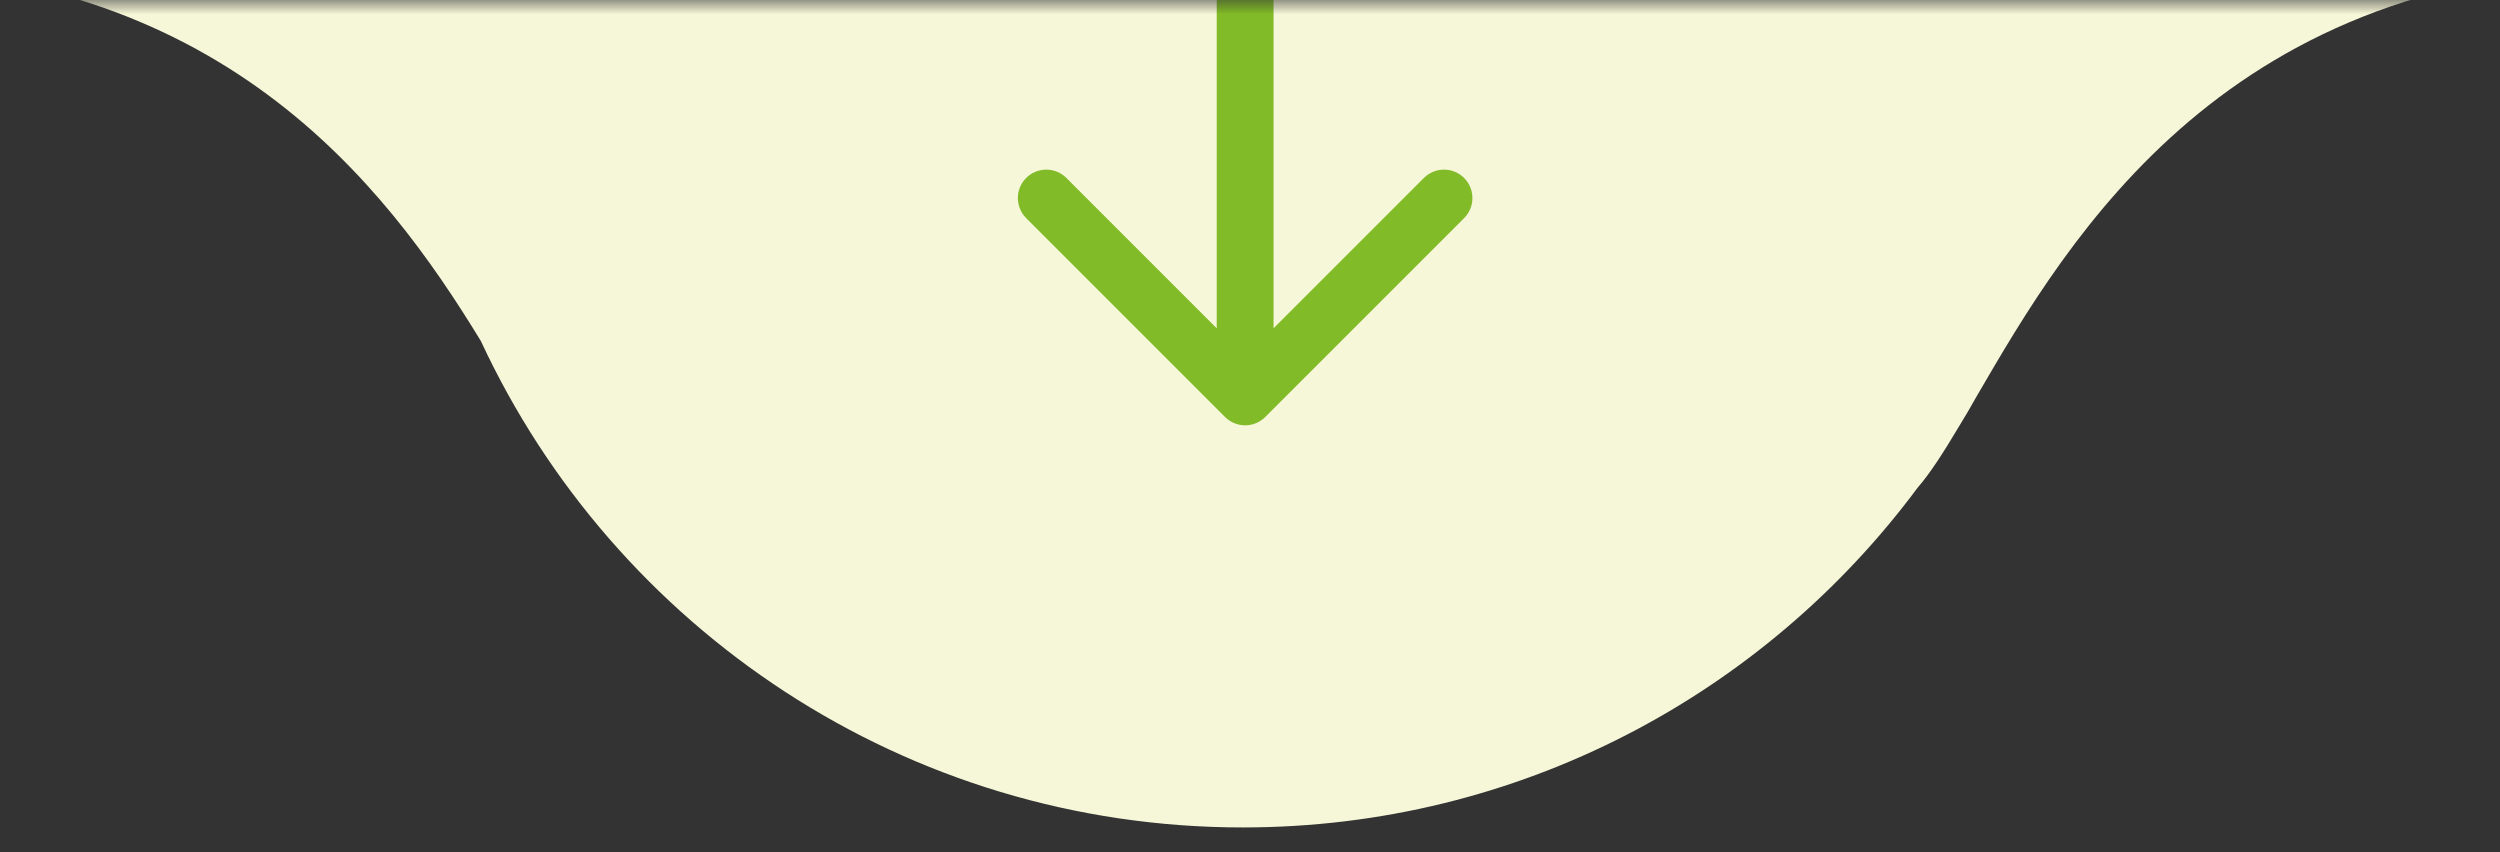 <svg xmlns="http://www.w3.org/2000/svg" width="88" height="30" viewBox="0 0 88 30" fill="none"><rect x="0" y="0" width="88" height="30" fill="#333333" stroke="none"/><mask id="mask0_4298_434" style="mask-type:alpha" maskUnits="userSpaceOnUse" x="0" y="0" width="88" height="30"><rect width="88" height="30" fill="#D9D9D9"></rect></mask><g mask="url(#mask0_4298_434)"><path d="M43.749 -30C54.353 -30 63.651 -24.416 68.868 -16.029C74.399 -16.391 80.12 -16.562 84.309 -16.605C93.6 -11.457 108.345 -1.161 93.008 -1.161C78.4 -1.161 72.863 8.304 69.588 13.933C69.377 14.312 69.158 14.685 68.93 15.054C68.411 15.926 67.945 16.654 67.498 17.17C62.111 24.424 53.479 29.126 43.749 29.126C31.868 29.126 21.625 22.116 16.928 12.007C13.501 6.384 7.691 -1.161 -5.35 -1.161C-20.688 -1.161 -5.942 -11.457 3.348 -16.605C7.499 -16.562 13.153 -16.394 18.636 -16.039C23.854 -24.421 33.149 -30 43.749 -30Z" fill="#F6F6D8"></path><path d="M43.829 -0.029V13.971M43.829 13.971L50.829 6.971M43.829 13.971L36.829 6.971" stroke="#81BB27" stroke-width="2" stroke-linecap="round" stroke-linejoin="round"></path></g></svg>